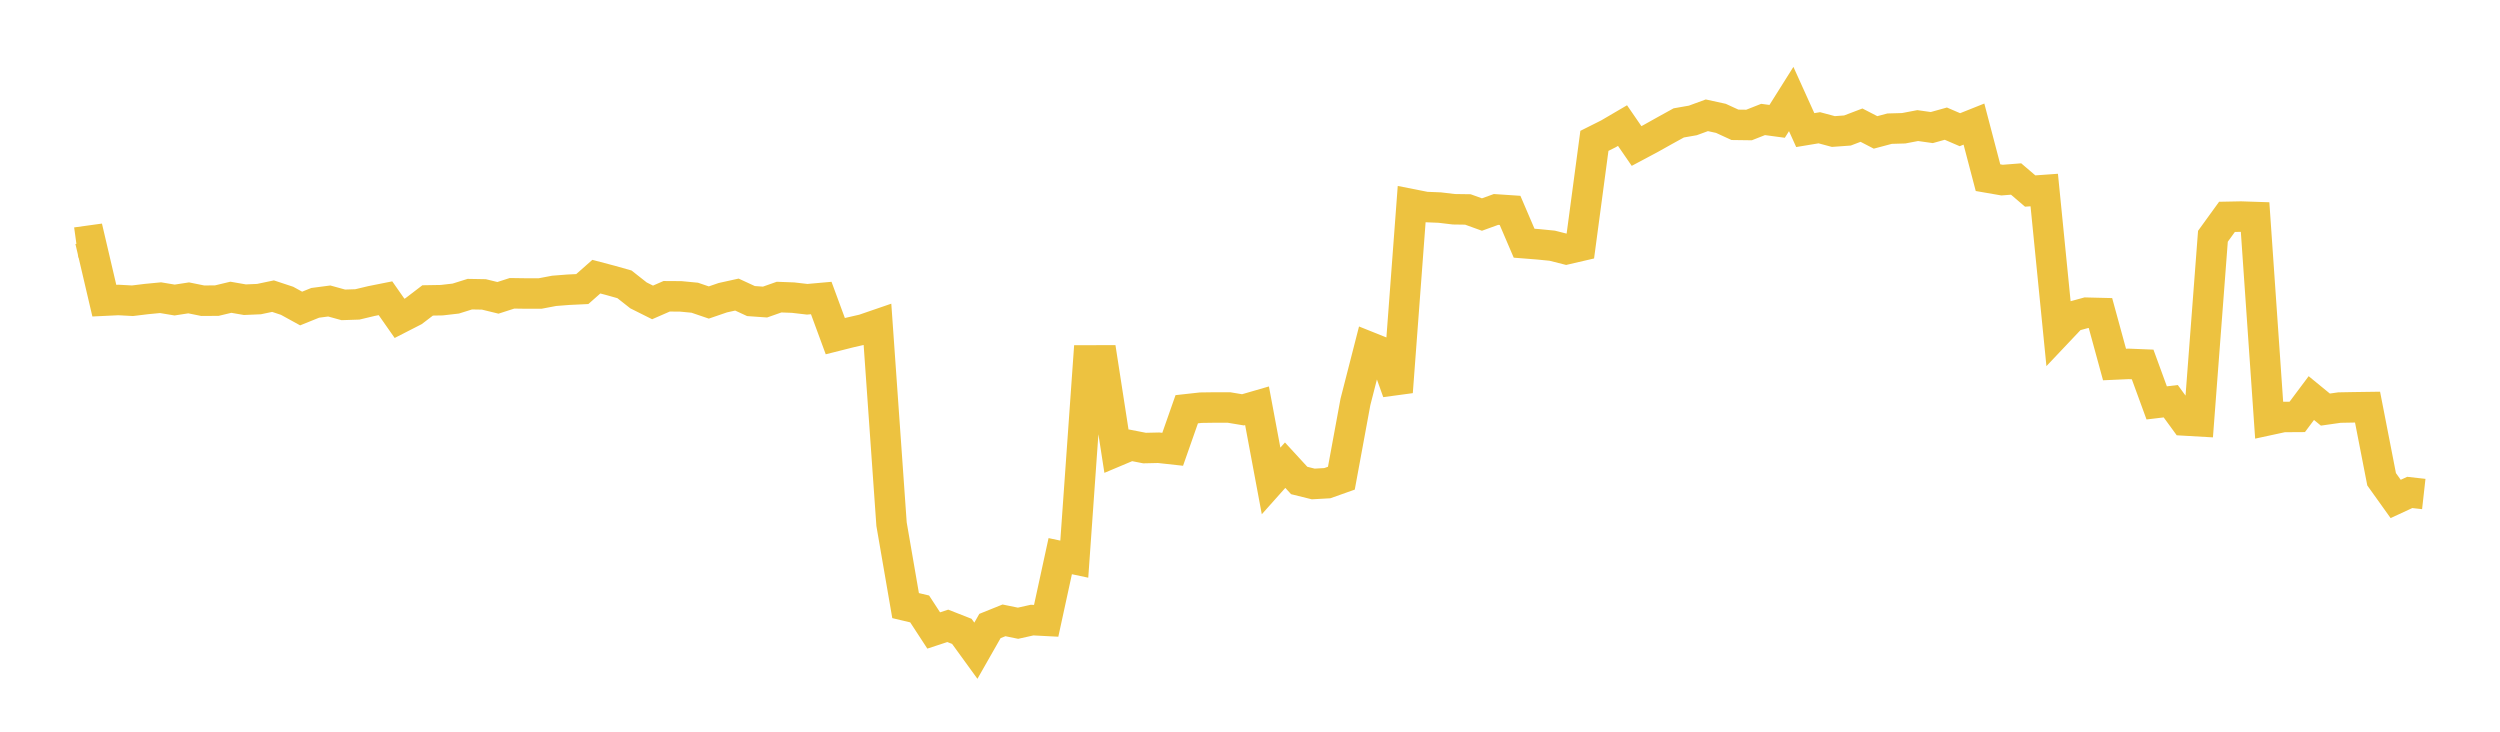 <svg width="164" height="48" xmlns="http://www.w3.org/2000/svg" xmlns:xlink="http://www.w3.org/1999/xlink"><path fill="none" stroke="rgb(237,194,64)" stroke-width="2" d="M5,15.909L5.922,15.782L6.844,19.723L7.766,19.679L8.689,19.729L9.611,19.617L10.533,19.528L11.455,19.682L12.377,19.54L13.299,19.727L14.222,19.721L15.144,19.5L16.066,19.66L16.988,19.621L17.91,19.427L18.832,19.732L19.754,20.239L20.677,19.866L21.599,19.745L22.521,19.999L23.443,19.969L24.365,19.749L25.287,19.565L26.21,20.884L27.132,20.412L28.054,19.708L28.976,19.692L29.898,19.586L30.82,19.297L31.743,19.313L32.665,19.538L33.587,19.241L34.509,19.254L35.431,19.254L36.353,19.079L37.275,19.007L38.198,18.963L39.12,18.149L40.042,18.392L40.964,18.652L41.886,19.378L42.808,19.839L43.731,19.436L44.653,19.442L45.575,19.53L46.497,19.844L47.419,19.528L48.341,19.324L49.263,19.75L50.186,19.815L51.108,19.49L52.03,19.525L52.952,19.632L53.874,19.55L54.796,22.052L55.719,21.819L56.641,21.607L57.563,21.29L58.485,34.382L59.407,39.728L60.329,39.946L61.251,41.359L62.174,41.055L63.096,41.417L64.018,42.687L64.94,41.067L65.862,40.695L66.784,40.884L67.707,40.678L68.629,40.726L69.551,36.484L70.473,36.68L71.395,23.644L72.317,23.642L73.24,29.601L74.162,29.213L75.084,29.393L76.006,29.372L76.928,29.473L77.85,26.846L78.772,26.744L79.695,26.731L80.617,26.731L81.539,26.885L82.461,26.618L83.383,31.55L84.305,30.516L85.228,31.52L86.15,31.748L87.072,31.696L87.994,31.369L88.916,26.367L89.838,22.769L90.76,23.138L91.683,25.716L92.605,13.398L93.527,13.58L94.449,13.617L95.371,13.727L96.293,13.74L97.216,14.074L98.138,13.74L99.06,13.802L99.982,15.954L100.904,16.027L101.826,16.118L102.749,16.352L103.671,16.138L104.593,9.24L105.515,8.778L106.437,8.238L107.359,9.578L108.281,9.087L109.204,8.57L110.126,8.062L111.048,7.901L111.97,7.563L112.892,7.764L113.814,8.188L114.737,8.2L115.659,7.837L116.581,7.961L117.503,6.495L118.425,8.534L119.347,8.381L120.269,8.628L121.192,8.561L122.114,8.21L123.036,8.686L123.958,8.44L124.88,8.414L125.802,8.238L126.725,8.368L127.647,8.111L128.569,8.508L129.491,8.14L130.413,11.655L131.335,11.815L132.257,11.743L133.18,12.532L134.102,12.466L135.024,21.74L135.946,20.765L136.868,20.513L137.79,20.536L138.713,23.912L139.635,23.871L140.557,23.908L141.479,26.43L142.401,26.32L143.323,27.584L144.246,27.637L145.168,15.5L146.09,14.226L147.012,14.208L147.934,14.238L148.856,27.553L149.778,27.354L150.701,27.348L151.623,26.114L152.545,26.869L153.467,26.737L154.389,26.72L155.311,26.707L156.234,31.441L157.156,32.731L158.078,32.304L159,32.407"></path></svg>